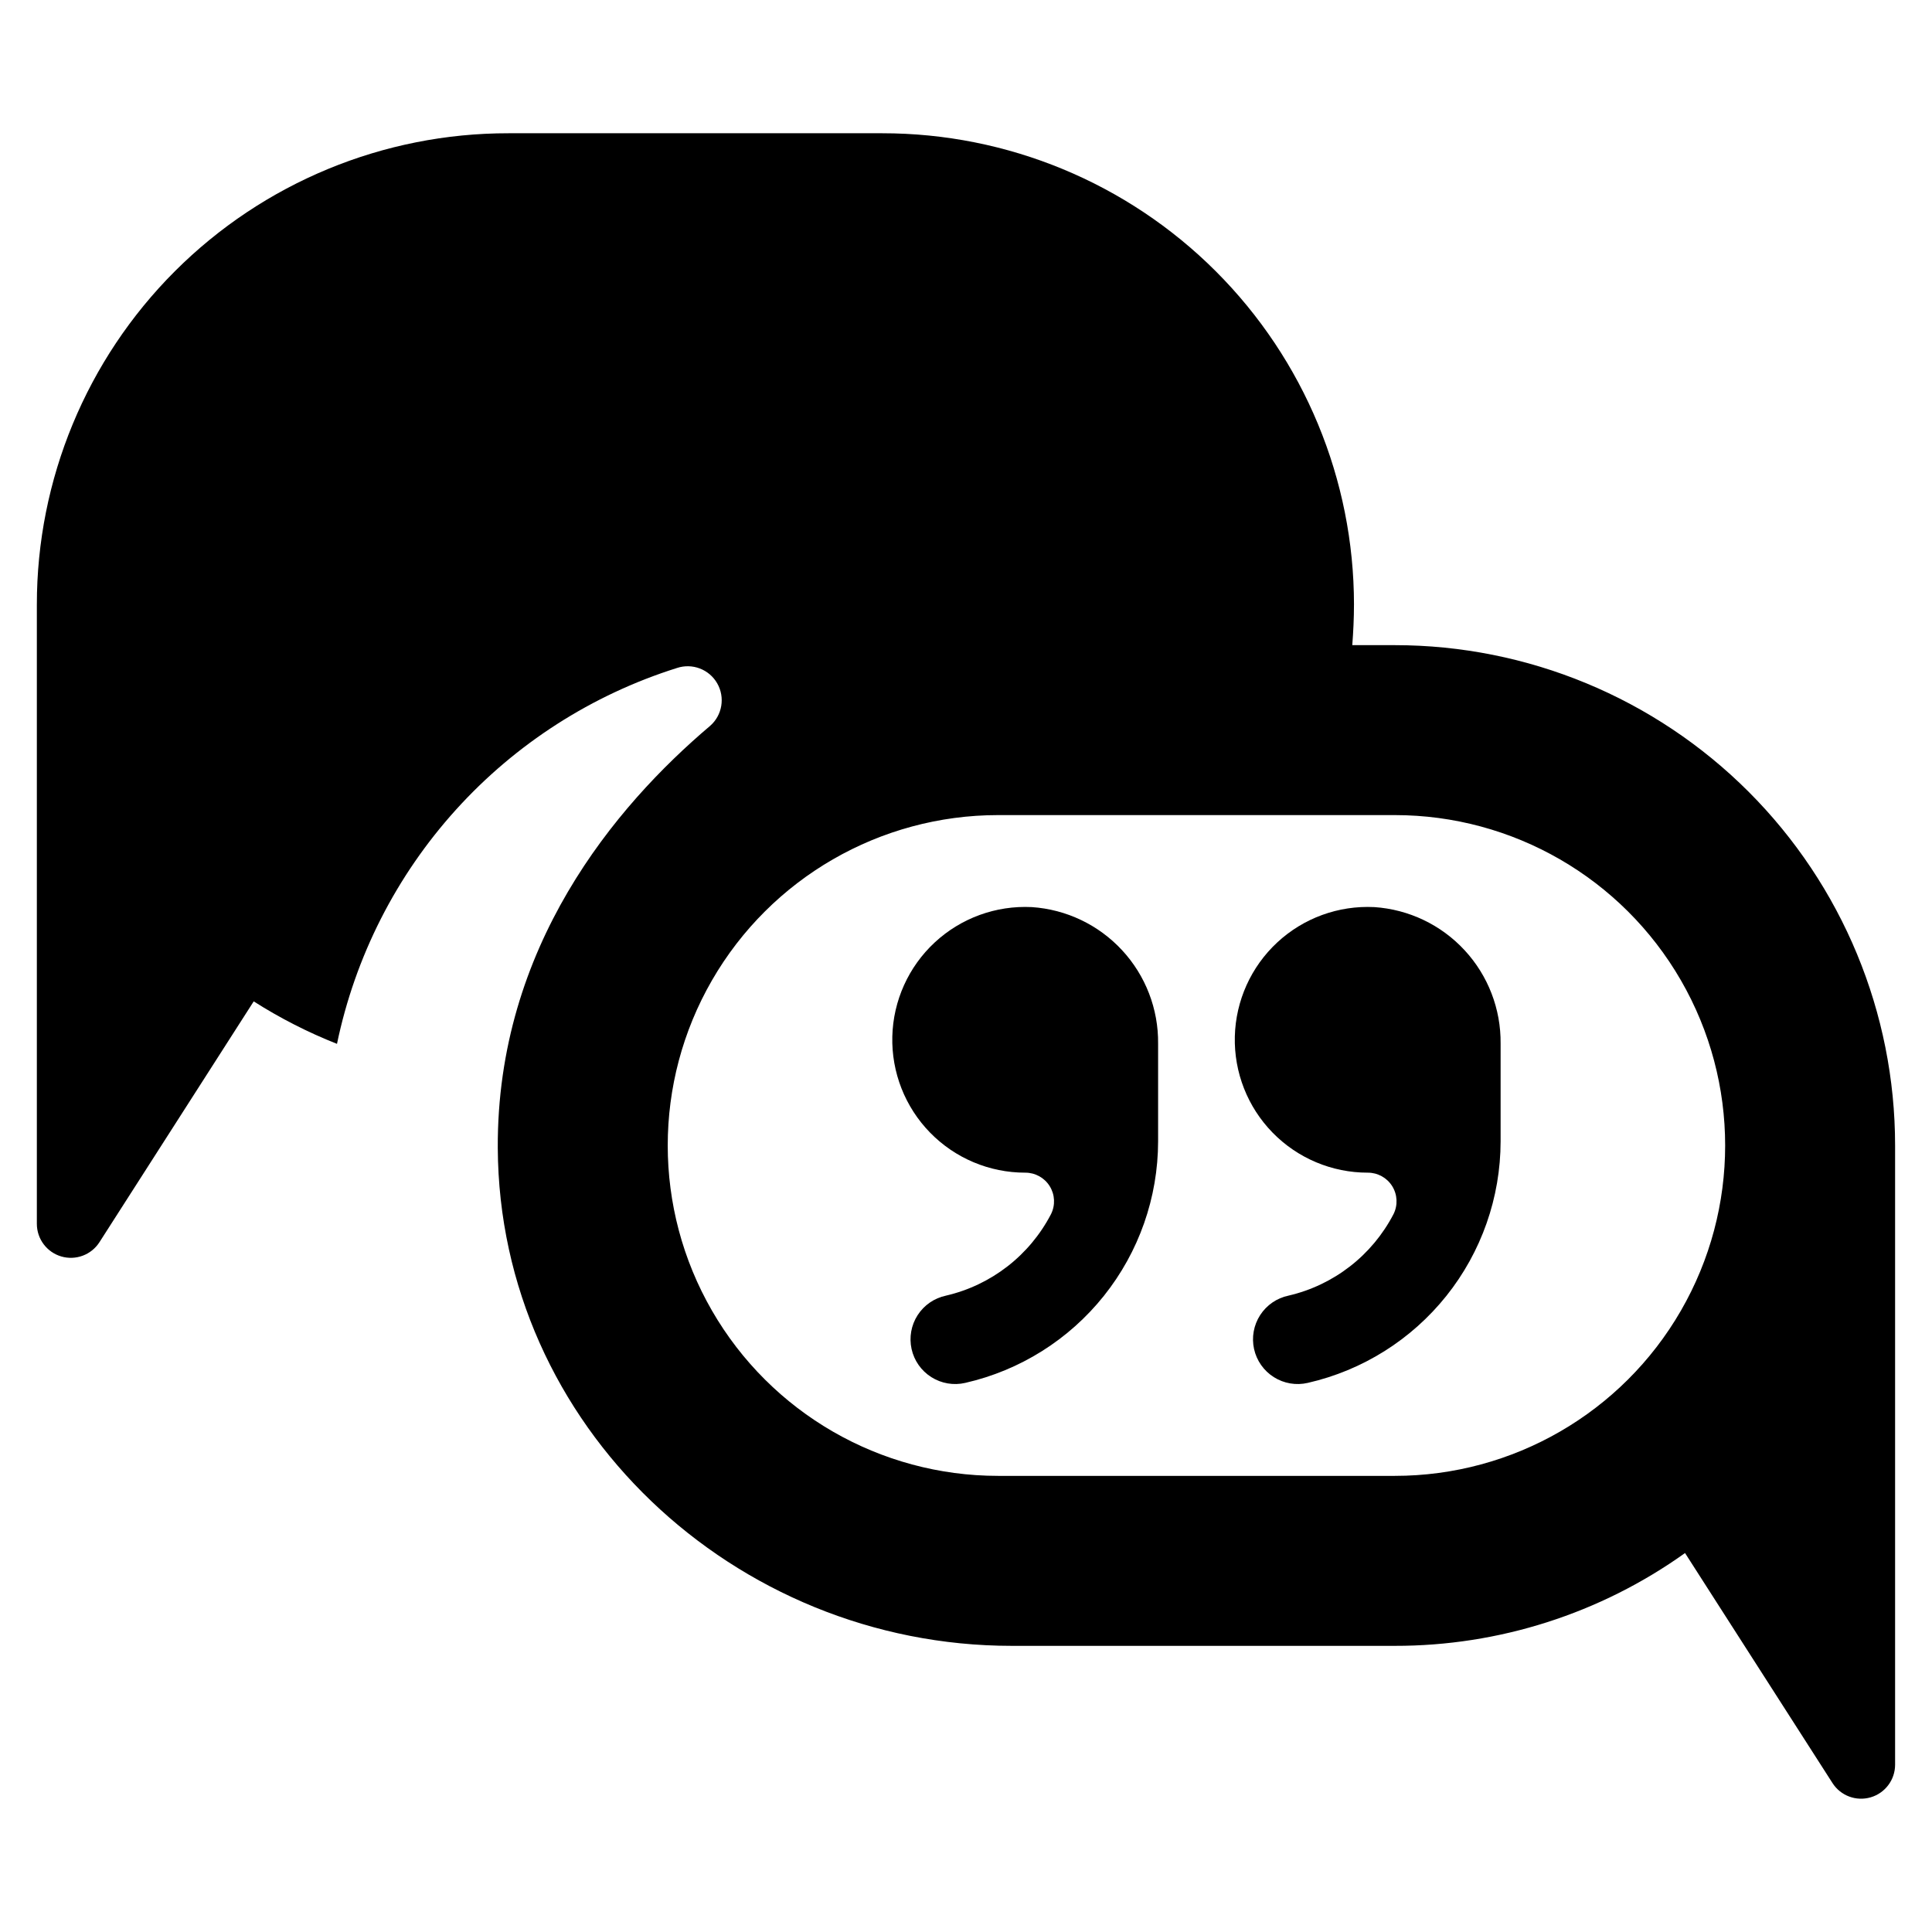 <?xml version="1.0" encoding="UTF-8"?>
<!-- Uploaded to: SVG Repo, www.svgrepo.com, Generator: SVG Repo Mixer Tools -->
<svg fill="#000000" width="800px" height="800px" version="1.1" viewBox="144 144 512 512" xmlns="http://www.w3.org/2000/svg">
 <g>
  <path d="m513.63 314.97h-11.262c0.27-3.512 0.449-7.117 0.449-10.719h0.004c-0.008-33.148-13.184-64.938-36.633-88.371-23.449-23.43-55.246-36.586-88.398-36.566h-98.996c-33.156-0.043-64.969 13.102-88.422 36.539-23.457 23.438-36.625 55.242-36.605 88.398v164.08c0 4 2.637 7.519 6.477 8.645 3.84 1.121 7.961-0.418 10.117-3.789l40.875-63.812c6.984 4.445 14.375 8.215 22.07 11.258 4.805-23.113 15.684-44.531 31.52-62.039 15.836-17.508 36.055-30.477 58.574-37.57 4.07-1.352 8.535 0.348 10.668 4.07 2.133 3.723 1.348 8.434-1.875 11.262-25.18 21.32-56.535 58.594-56.277 111.87 0.359 73.57 62.645 131.94 136.21 131.94h101.5c27.582 0.039 54.484-8.559 76.926-24.594l39.078 60.957c2.156 3.367 6.277 4.906 10.117 3.781 3.836-1.125 6.473-4.644 6.473-8.645v-164.1c0-35.164-13.969-68.891-38.836-93.758-24.867-24.867-58.594-38.836-93.758-38.836zm0 220.15h-105.12c-31.281 0-60.188-16.688-75.824-43.777-15.641-27.09-15.641-60.469 0-87.559 15.637-27.09 44.543-43.777 75.824-43.777h105.12c31.281 0 60.184 16.688 75.824 43.777s15.641 60.469 0 87.559-44.543 43.777-75.824 43.777z"/>
  <path d="m417.43 384.39c-9.48-0.473-18.75 2.902-25.711 9.359-6.957 6.457-11.012 15.453-11.246 24.941-0.234 9.492 3.375 18.672 10.008 25.465 6.633 6.793 15.723 10.621 25.219 10.613 2.637-0.012 5.094 1.344 6.484 3.582 1.395 2.242 1.523 5.043 0.348 7.402-5.672 10.926-15.84 18.82-27.828 21.602-3.094 0.648-5.801 2.512-7.516 5.164-1.715 2.656-2.293 5.891-1.613 8.977 0.68 3.086 2.566 5.773 5.242 7.461 2.672 1.688 5.91 2.238 8.988 1.523 14.504-3.309 27.457-11.441 36.738-23.066s14.348-26.055 14.367-40.93v-25.918c0.098-9.164-3.316-18.02-9.543-24.746-6.227-6.731-14.793-10.82-23.938-11.43z"/>
  <path d="m508.2 384.39c-9.484-0.473-18.754 2.902-25.711 9.359-6.957 6.457-11.012 15.453-11.246 24.941-0.234 9.492 3.375 18.672 10.004 25.465 6.633 6.793 15.727 10.621 25.219 10.613 2.637-0.012 5.094 1.344 6.488 3.582 1.391 2.242 1.523 5.043 0.344 7.402-5.668 10.926-15.836 18.82-27.828 21.602-3.094 0.648-5.801 2.508-7.516 5.164-1.715 2.656-2.297 5.891-1.617 8.977 0.684 3.09 2.57 5.773 5.246 7.461 2.672 1.691 5.91 2.238 8.992 1.523 14.504-3.309 27.453-11.441 36.738-23.066 9.281-11.625 14.344-26.055 14.363-40.93v-25.918c0.098-9.164-3.316-18.02-9.543-24.746-6.223-6.731-14.789-10.82-23.934-11.43z"/>
 </g>
</svg>